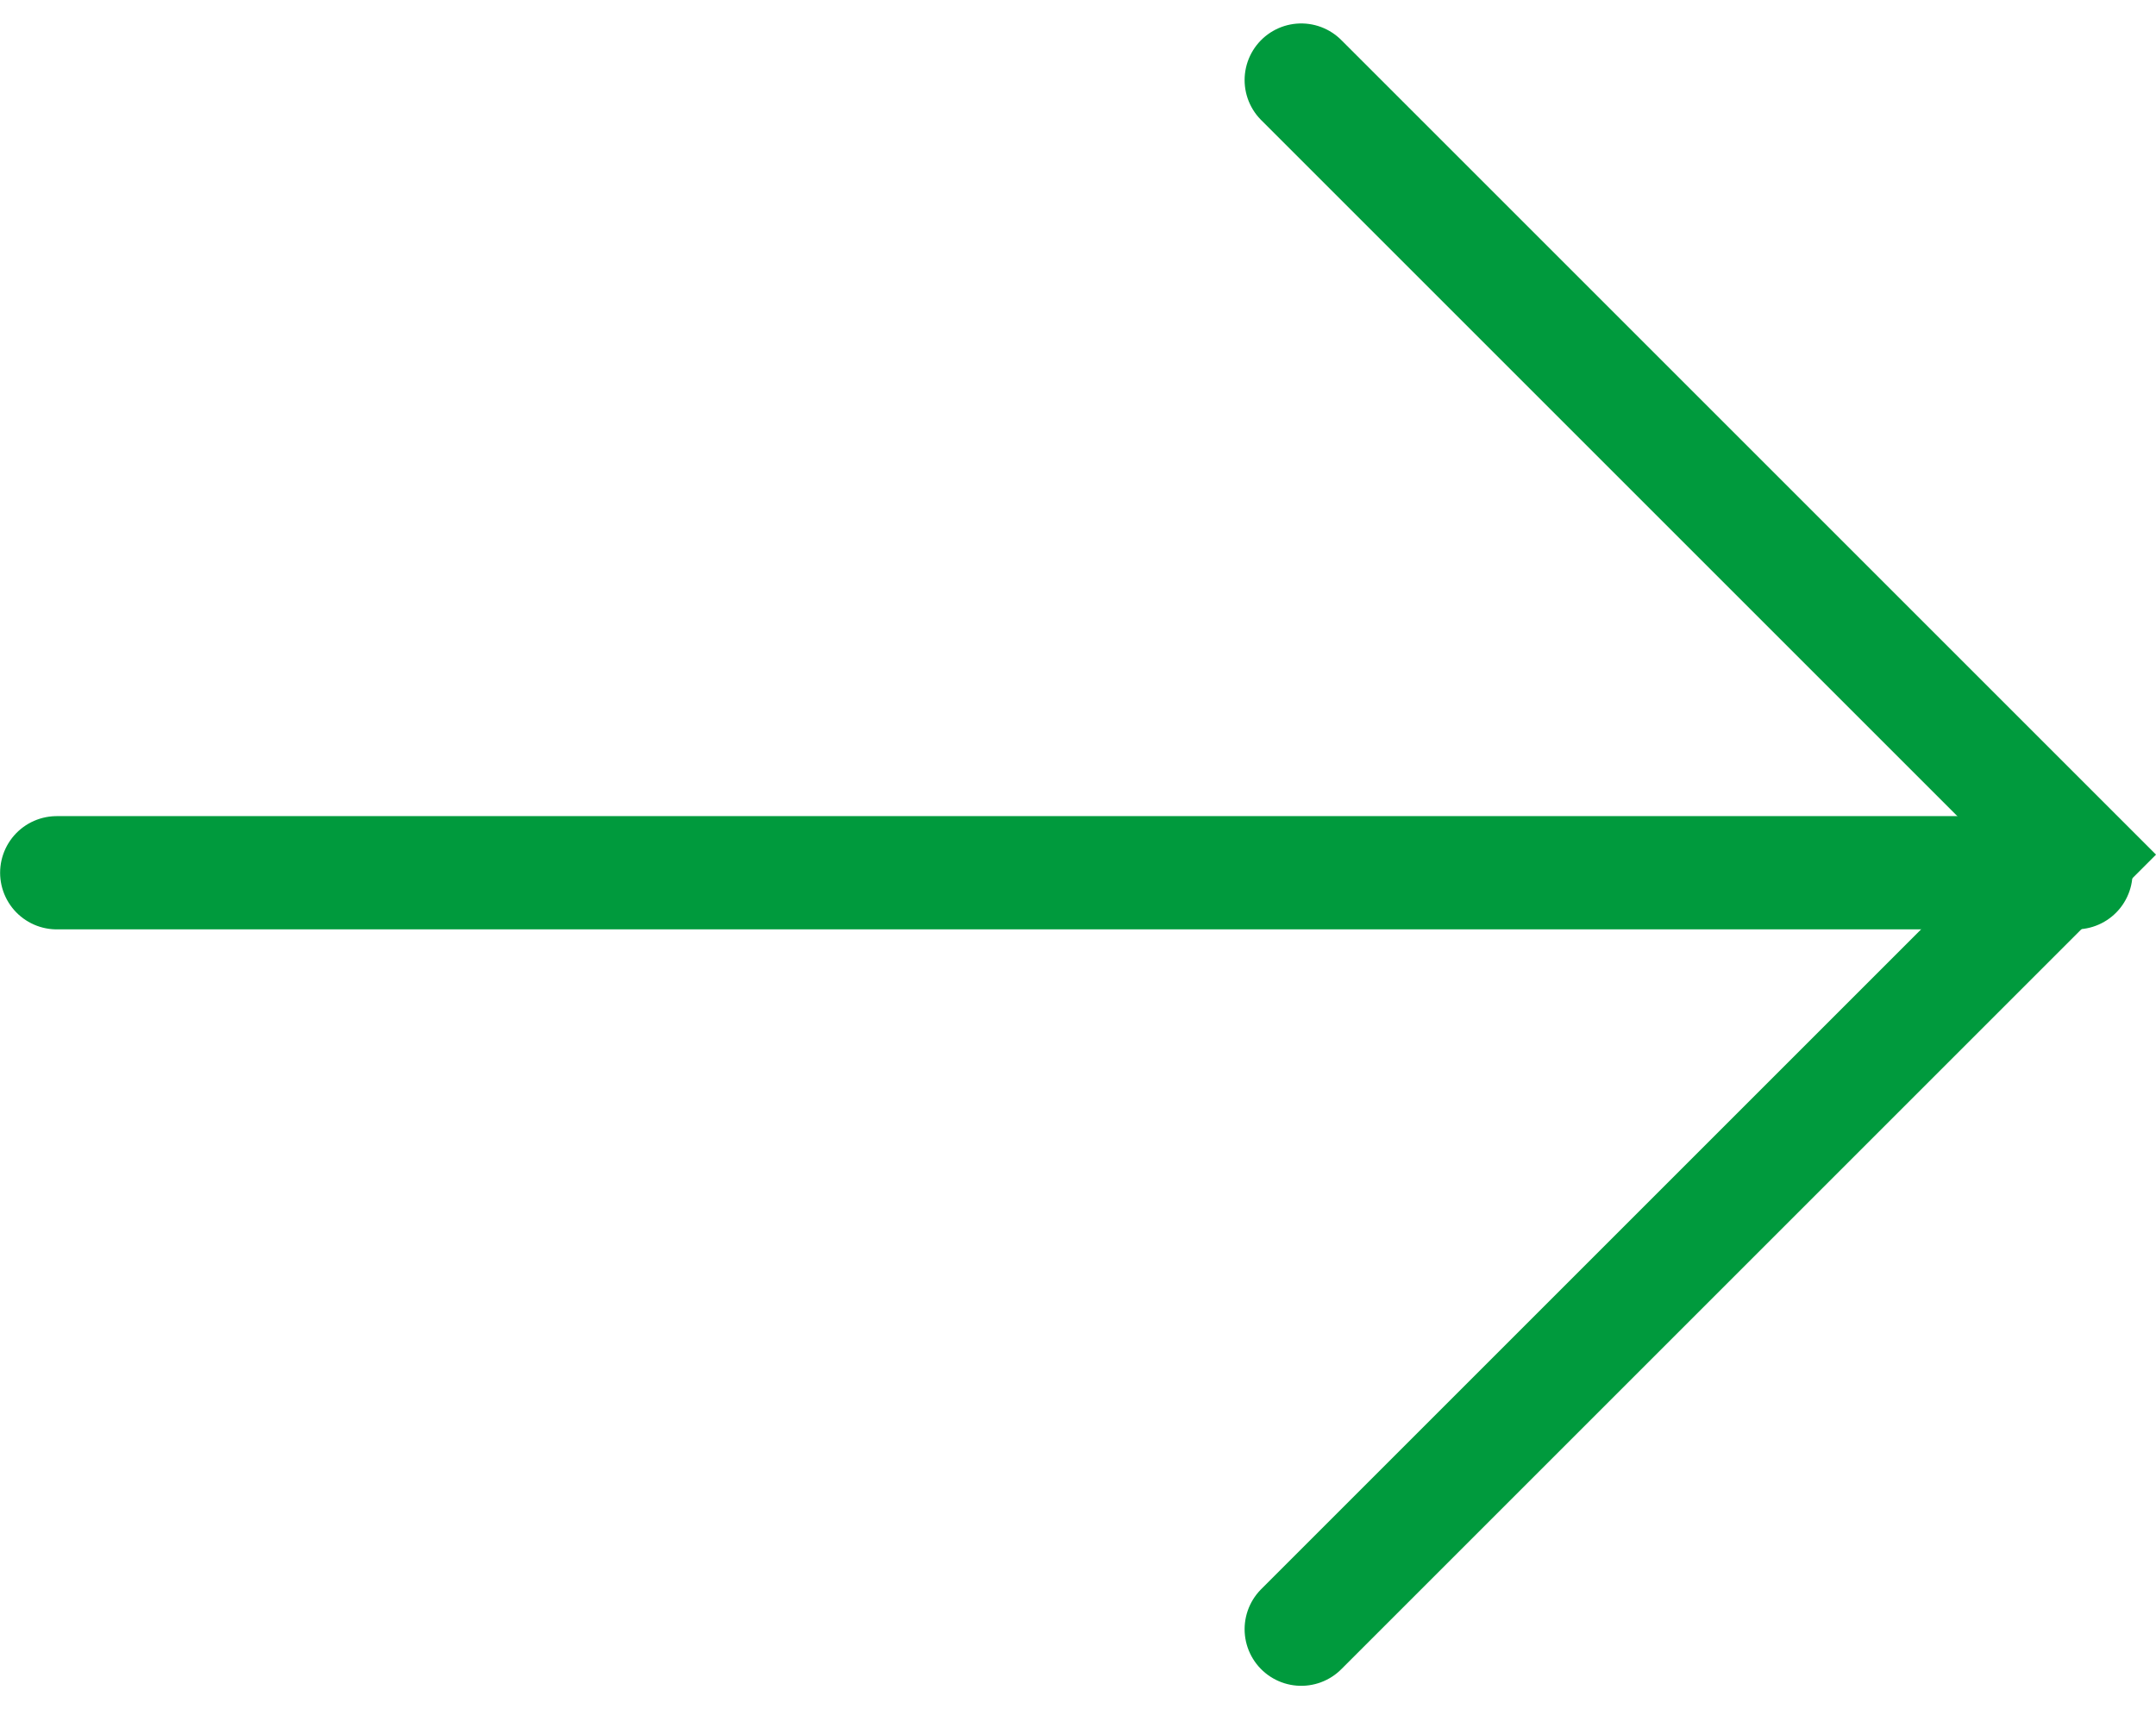 <svg xmlns="http://www.w3.org/2000/svg" width="19.036" height="15.094" viewBox="0 0 19.036 15.094"><g fill="none" stroke="#009a3d" stroke-linecap="round"><path d="M18.329 7.707H.501" data-name="Path 77"/><path d="m11.489 14.387 6.84-6.84-6.84-6.84" data-name="Path 78"/></g></svg>